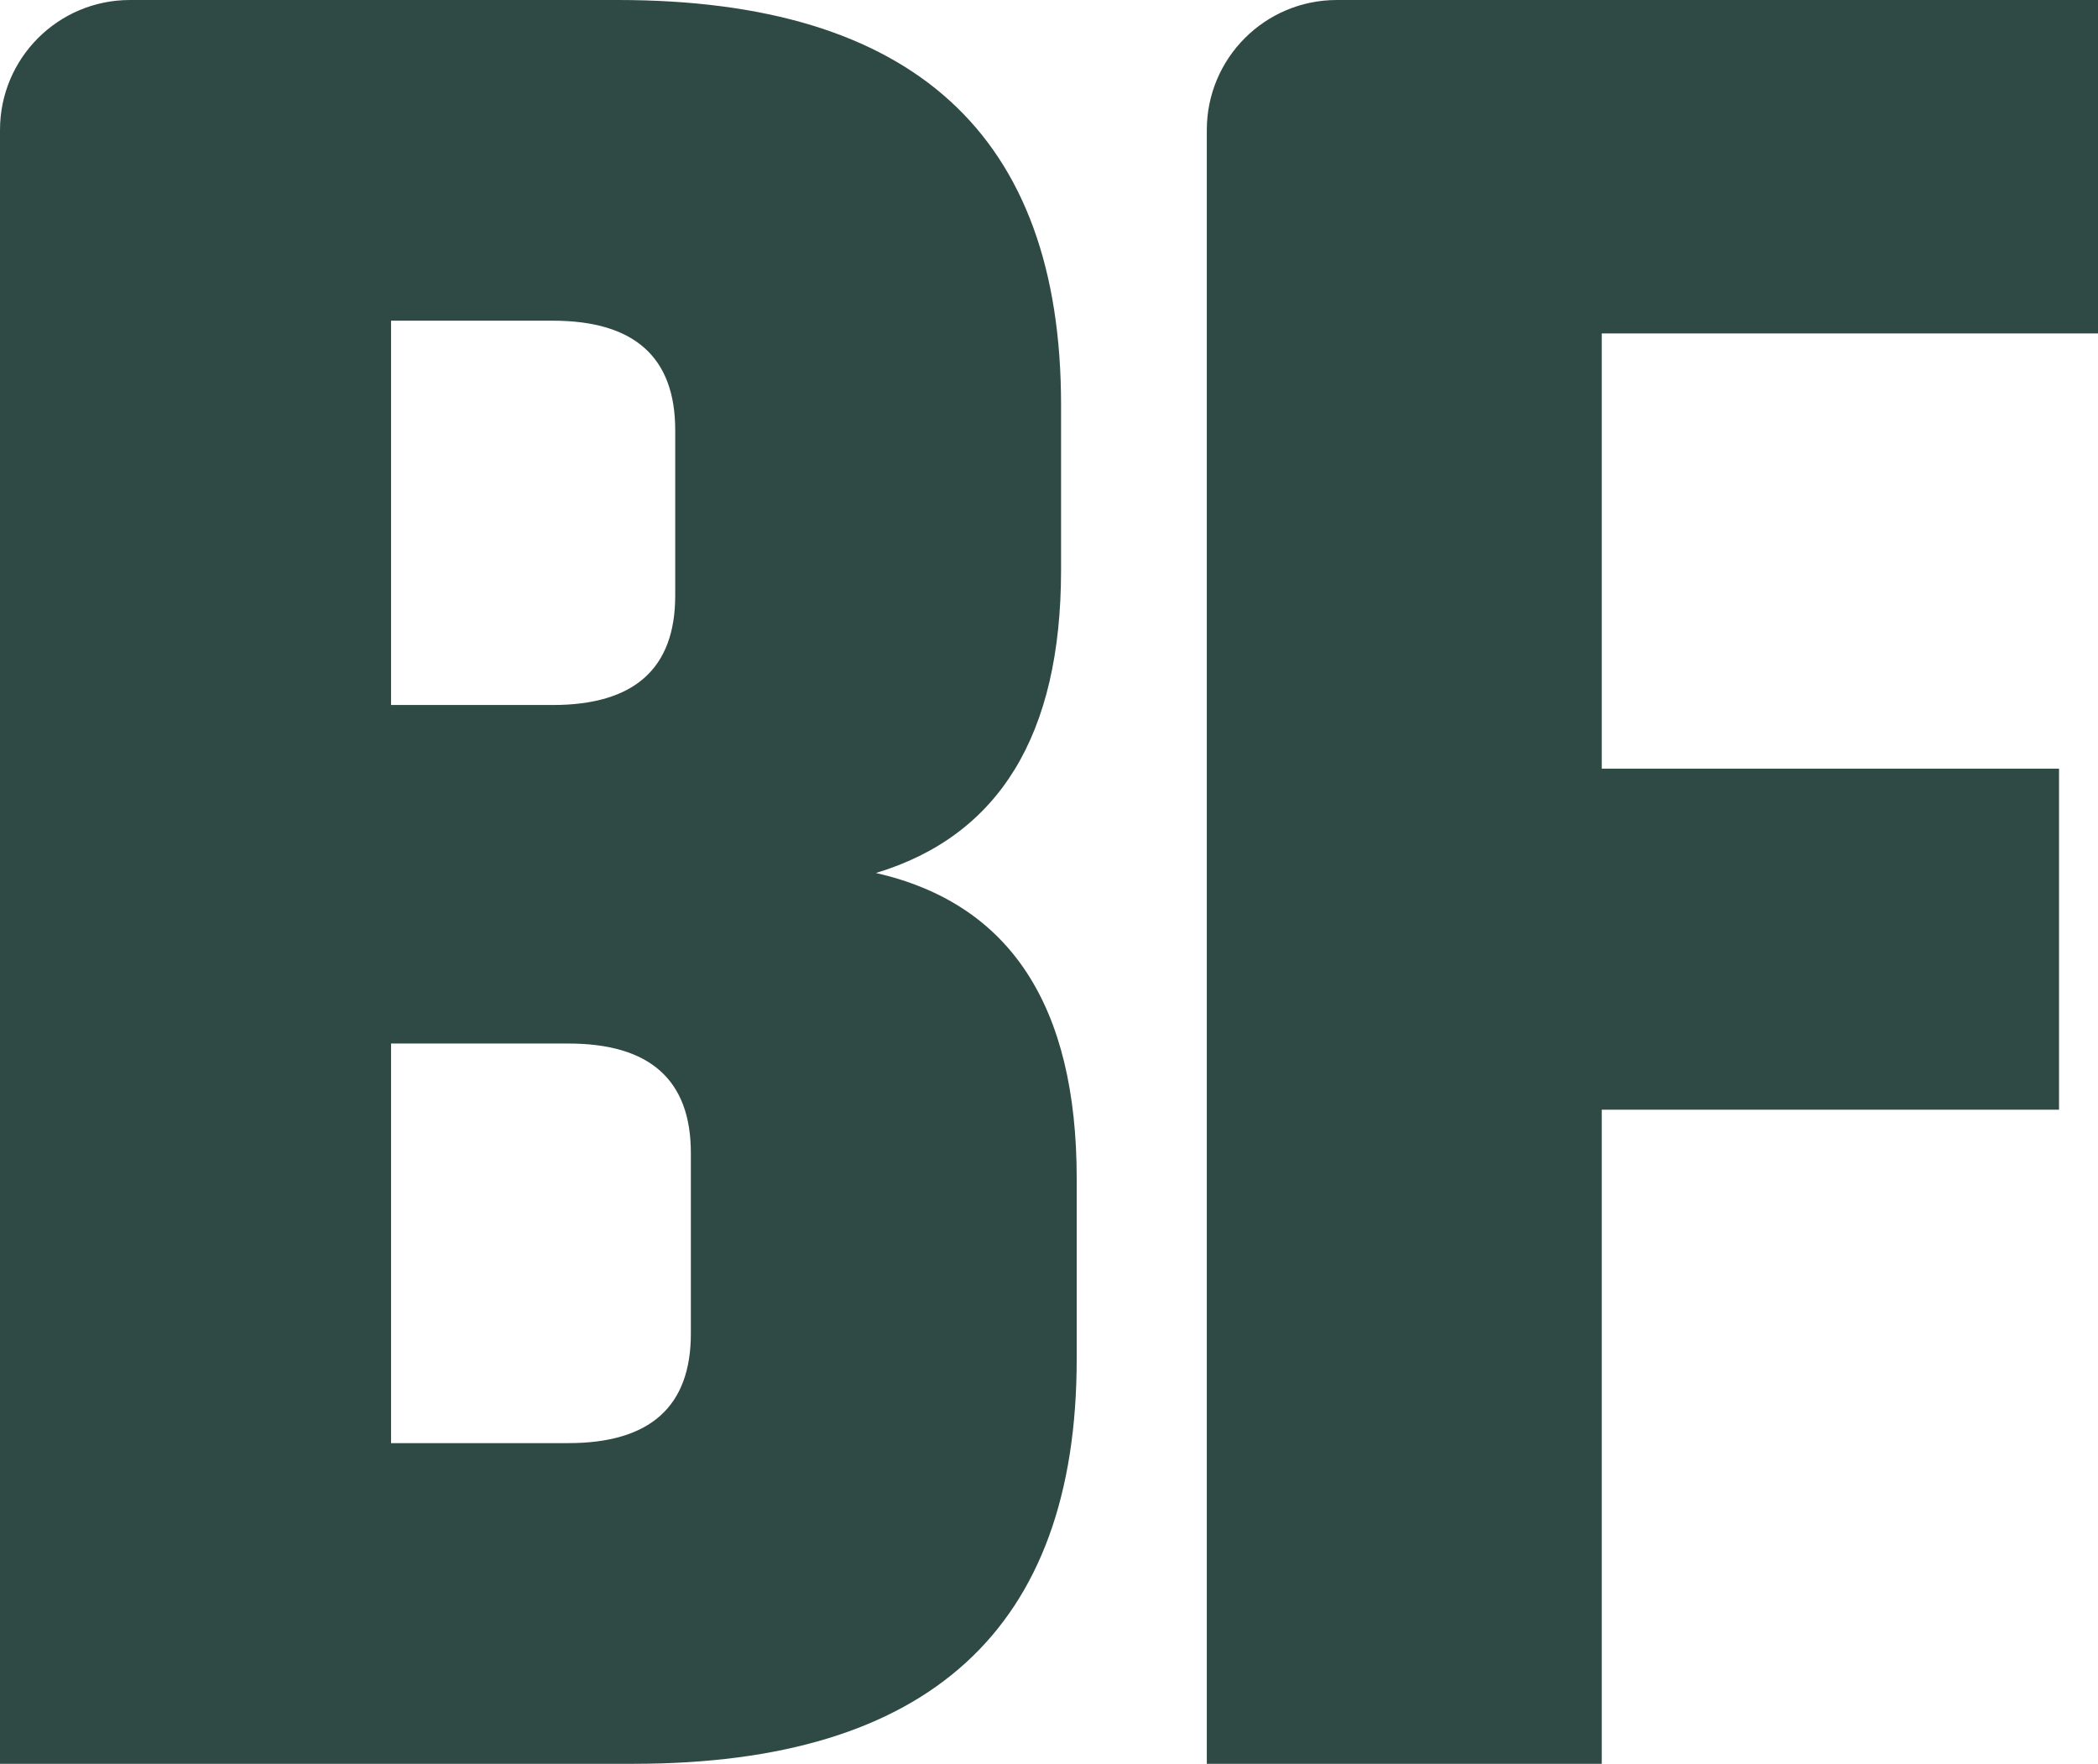 <svg width="226" height="190" viewBox="0 0 226 190" fill="none" xmlns="http://www.w3.org/2000/svg">
<path d="M130 14C130 6.268 136.268 0 144 0H226V35.916H172.542V82.799H221.802V119.538H172.542V190H130V14Z" fill="#2F4A44"/>
<path d="M114.299 43.593V61.414C114.299 79.144 107.652 90.019 94.36 94.04C108.776 97.331 115.984 108.297 115.984 126.941V146.407C115.984 175.469 100.07 190 68.242 190H0L0 19.19V14C0 6.268 6.268 1.27554e-05 14 1.27554e-05H23.348L33.348 0H66.557C98.385 0 114.299 14.531 114.299 43.593ZM59.536 34.545H42.125V75.945H59.536C68.336 75.945 72.736 72.015 72.736 64.156V46.335C72.736 38.475 68.336 34.545 59.536 34.545ZM74.421 143.665V124.199C74.421 116.34 70.021 112.41 61.221 112.41H42.125V155.455H61.221C70.021 155.455 74.421 151.525 74.421 143.665Z" fill="#2F4A44"/>
</svg>
